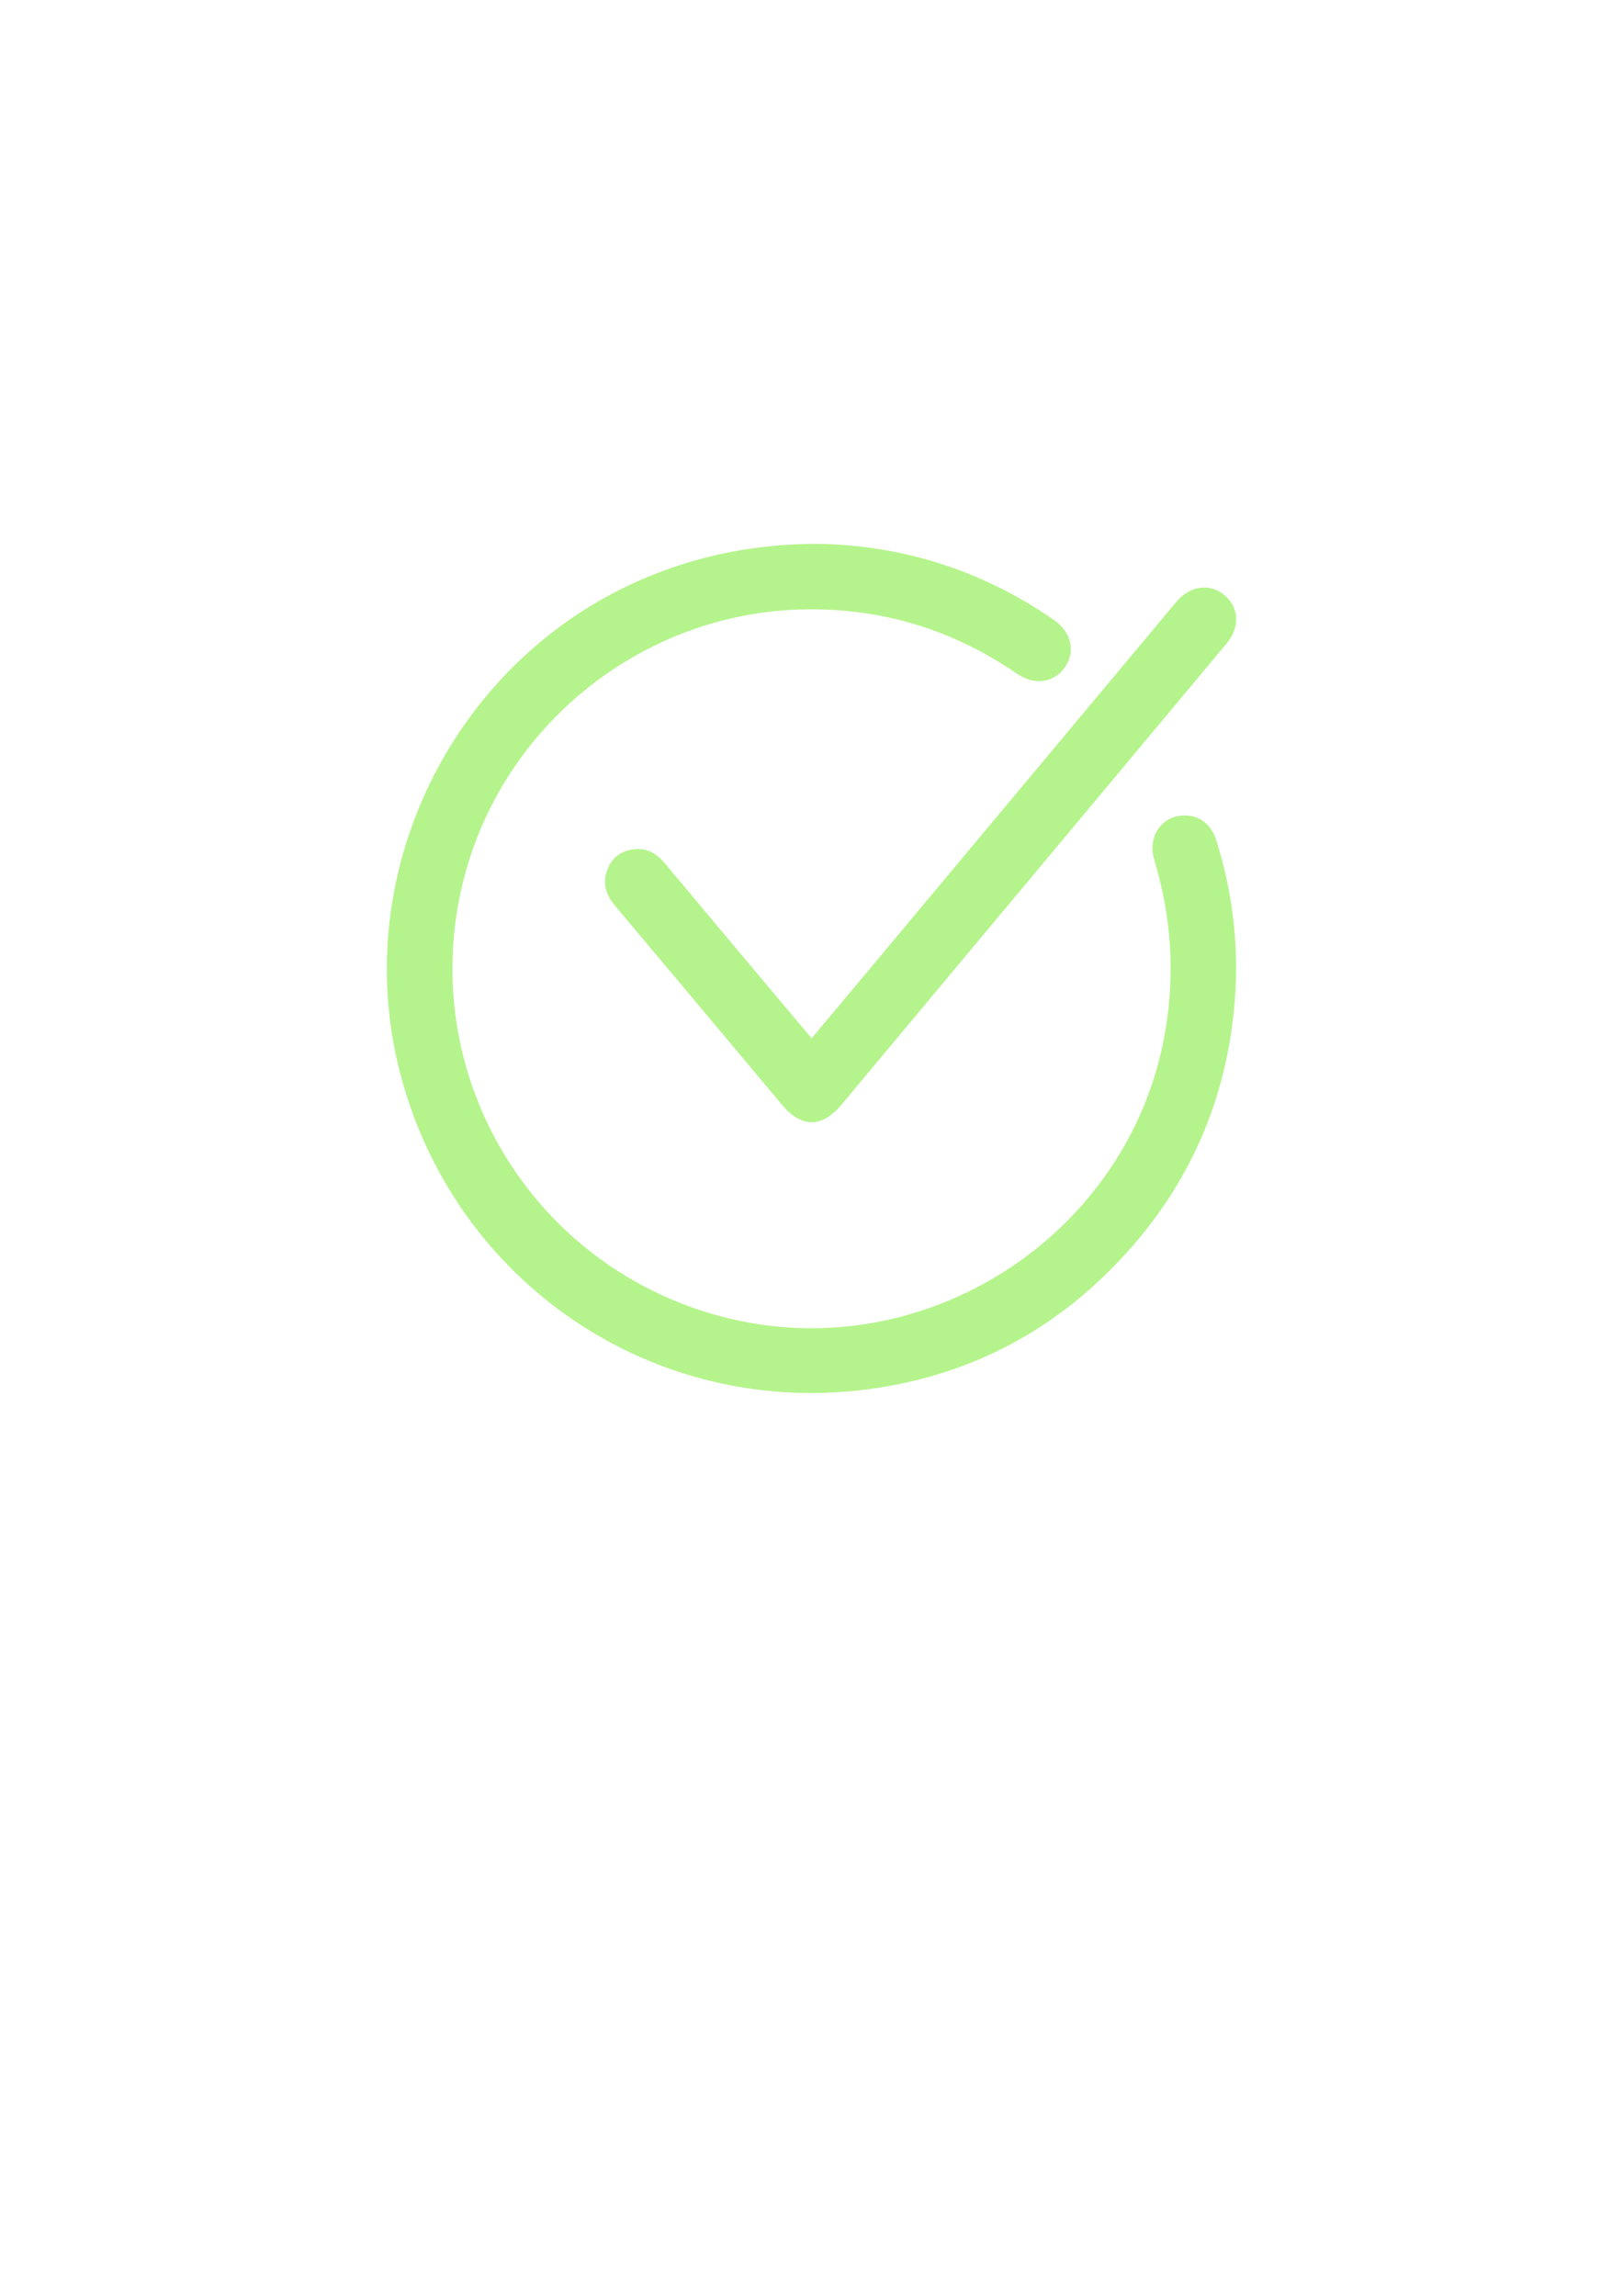 <?xml version="1.0" encoding="UTF-8"?> <svg xmlns="http://www.w3.org/2000/svg" id="_Слой_1" data-name="Слой_1" viewBox="0 0 595.28 841.89"><defs><style> .cls-1 { fill: #b5f48c; } </style></defs><path class="cls-1" d="M299.53,199.43c30.98.4,60.41,9.5,86.93,27.84,6.38,4.41,8.11,11.38,4.3,17.15-3.92,5.94-11.24,7.13-17.73,2.66-23.31-16.05-49.1-23.99-77.39-23.62-60.97.8-114,44.33-126.74,103.95-14.81,69.32,27.37,137.55,96.13,155.49,73.55,19.18,149.36-29.63,162.31-104.4,3.72-21.44,2.29-42.45-4-63.22-2.68-8.84,3.22-16.73,11.93-16.23,5.08.29,9.06,3.5,10.78,8.93,6.09,19.25,8.43,38.91,6.83,59.07-2.72,34.21-15.2,64.38-37.73,90.15-25.89,29.62-58.44,47.39-97.59,52.36-78.16,9.93-150.43-39.04-170.64-115.39-19.91-75.25,20.8-155.25,93.36-183.7,18.69-7.33,38.01-10.95,59.24-11.05Z"></path><path class="cls-1" d="M297.69,380.77c8.96-10.71,17.59-21.02,26.22-31.35,35.83-42.89,71.66-85.77,107.49-128.66,5.05-6.04,12.33-7.05,17.77-2.47,5.31,4.47,5.71,11.7.73,17.66-29.72,35.64-59.49,71.23-89.24,106.85-17.35,20.77-34.71,41.55-52.05,62.33-7.1,8.51-14.66,8.53-21.79.02-20.43-24.38-40.85-48.77-61.33-73.11-3.34-3.97-4.58-8.24-2.72-13.15,1.65-4.36,4.96-6.84,9.51-7.43,4.73-.61,8.41,1.35,11.44,4.97,13.83,16.57,27.72,33.08,41.59,49.61,4,4.77,8.02,9.53,12.39,14.73Z"></path></svg> 